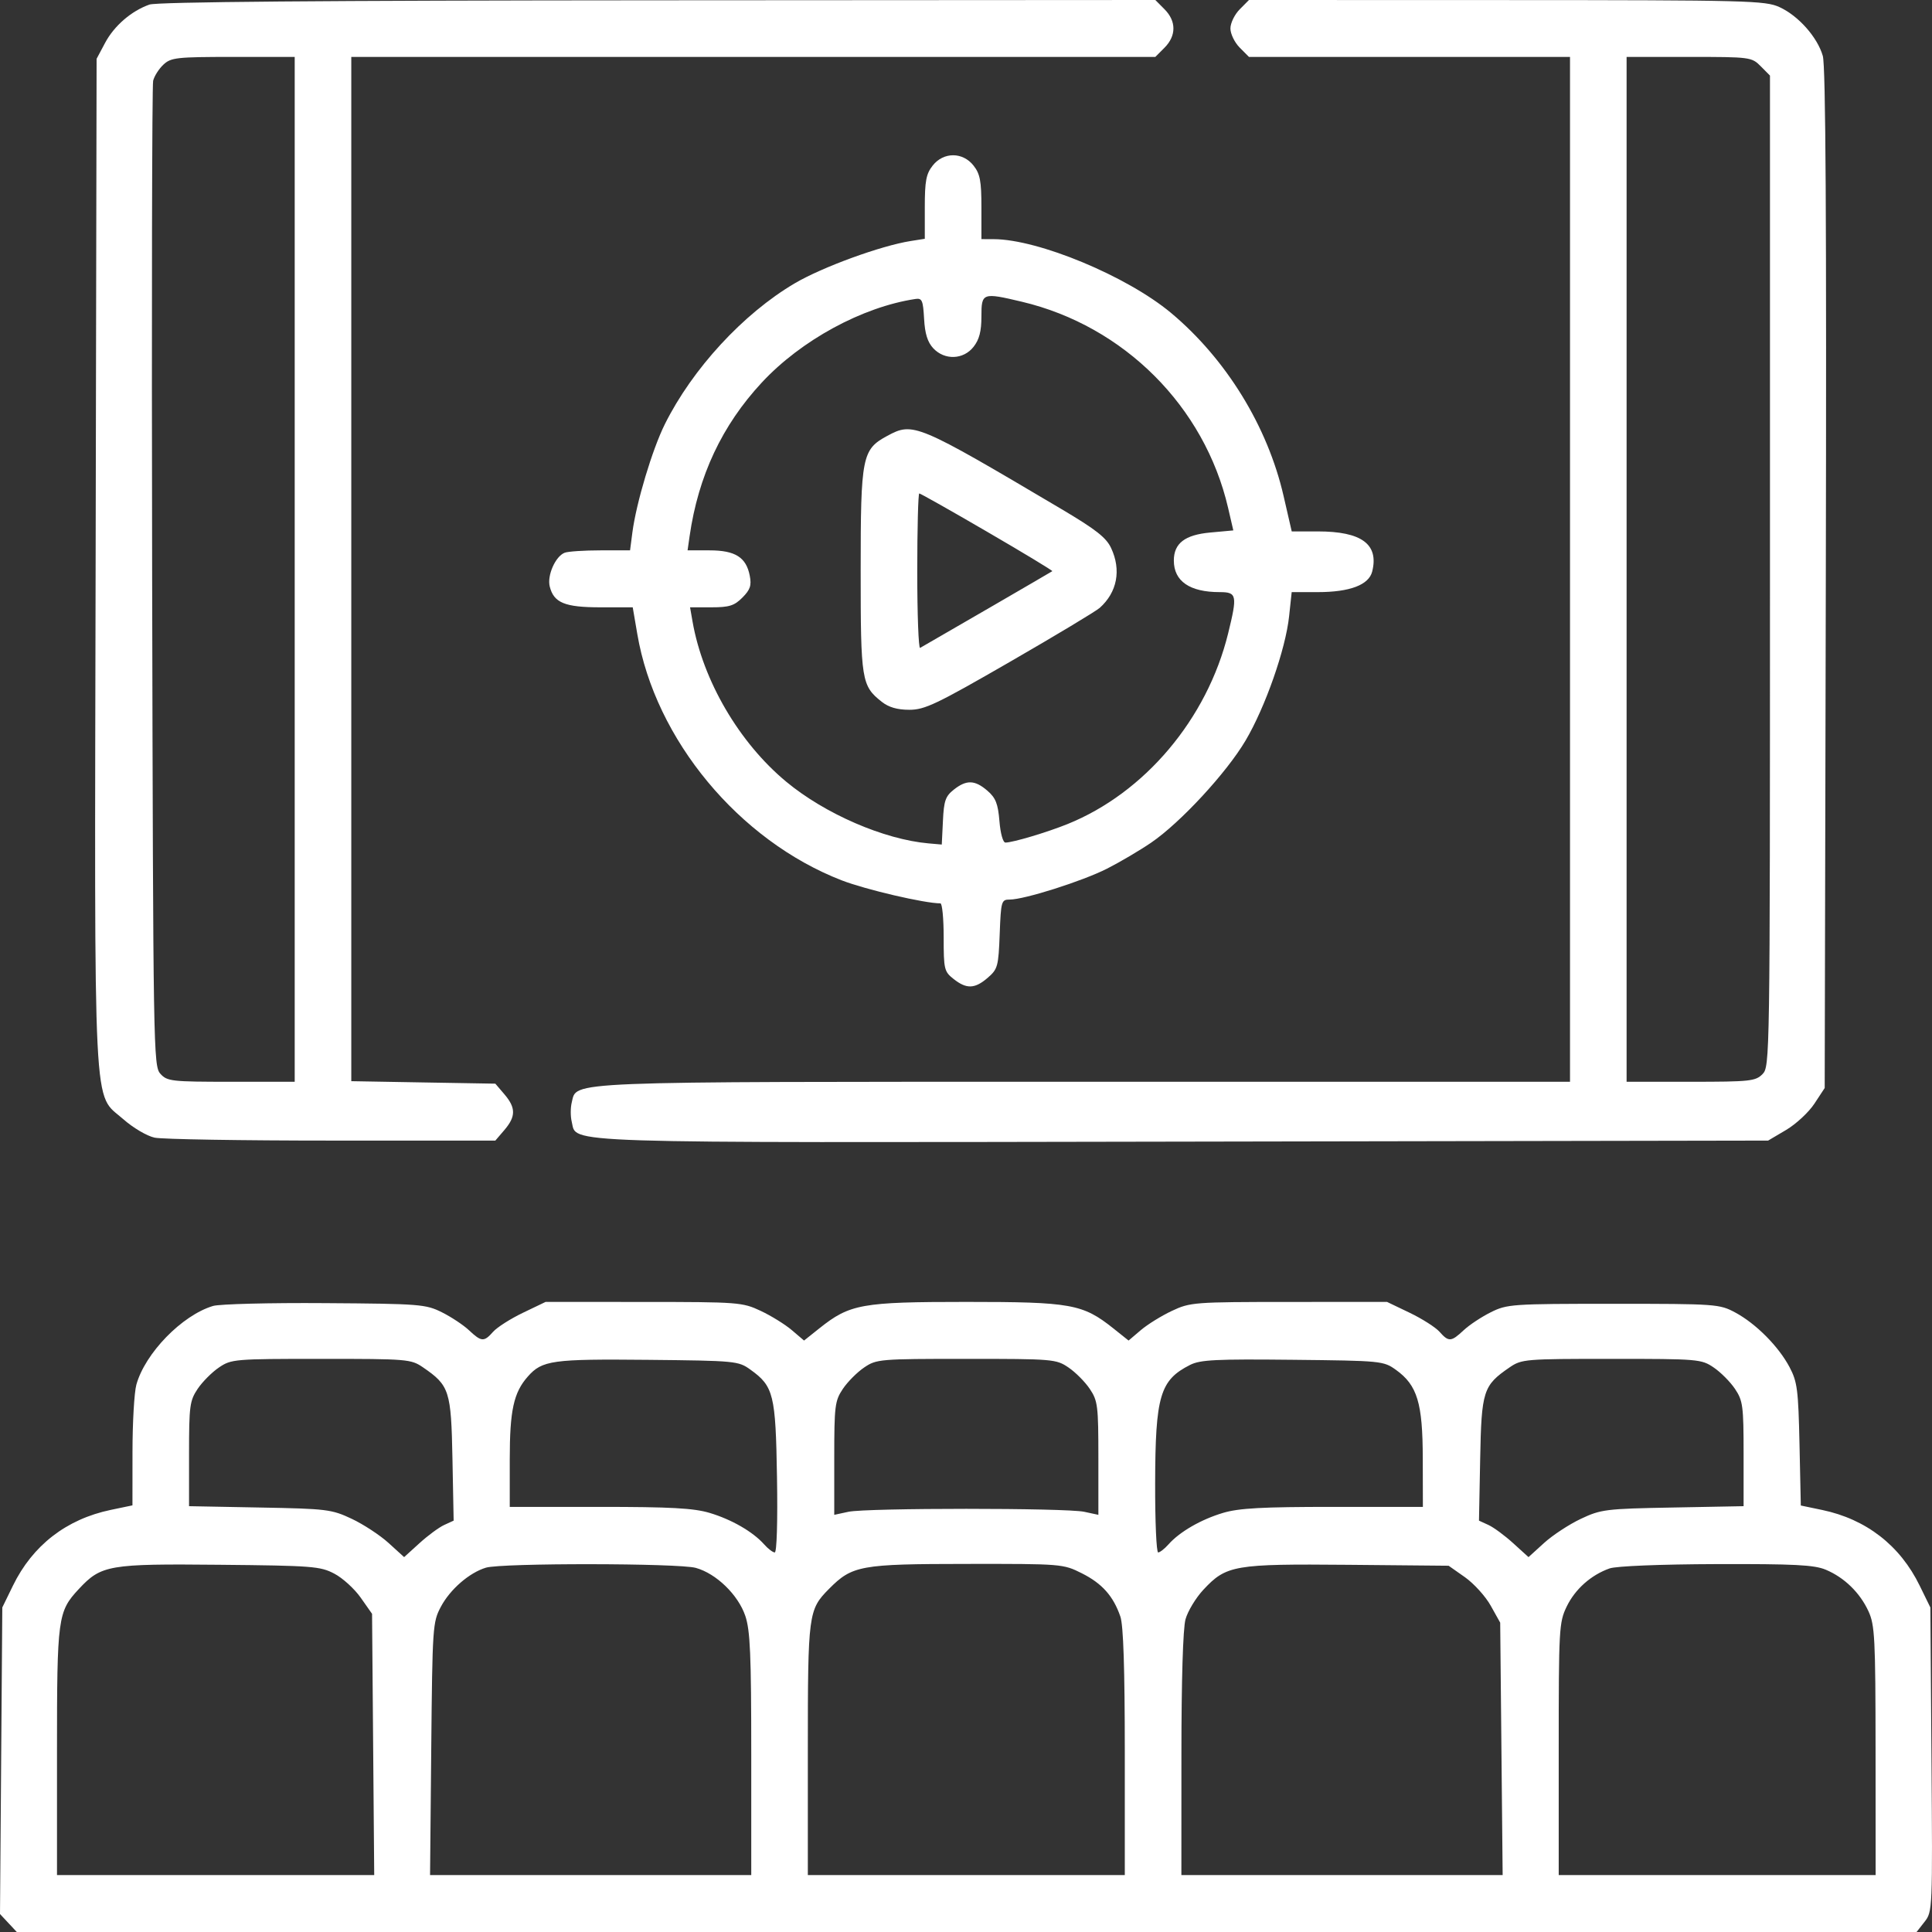 <svg width="52" height="52" viewBox="0 0 52 52" fill="none" xmlns="http://www.w3.org/2000/svg">
<rect x="0" y="0" width="52" height="52" fill="#333333" stroke="none"/>
<path fill-rule="evenodd" clip-rule="evenodd" d="M4.022 0.123C3.535 0.295 3.073 0.694 2.828 1.155L2.6 1.583L2.574 15.114C2.543 30.424 2.492 29.39 3.323 30.127C3.583 30.356 3.956 30.576 4.161 30.62C4.364 30.664 6.51 30.699 8.931 30.699H13.332L13.577 30.413C13.886 30.051 13.886 29.816 13.577 29.454L13.332 29.167L11.394 29.134L9.455 29.1V15.316V1.532H20.275H31.096L31.345 1.282C31.662 0.962 31.662 0.57 31.345 0.251L31.096 0L17.711 0.008C8.656 0.013 4.228 0.051 4.022 0.123ZM33.367 0.251C33.23 0.389 33.117 0.621 33.117 0.766C33.117 0.912 33.23 1.144 33.367 1.282L33.616 1.532H37.937H42.257V15.324V29.116H29.204C14.998 29.116 15.533 29.095 15.389 29.671C15.353 29.815 15.353 30.051 15.389 30.195C15.535 30.782 14.741 30.757 31.875 30.727L47.589 30.699L48.073 30.413C48.34 30.255 48.683 29.937 48.835 29.705L49.112 29.284L49.142 15.587C49.163 5.916 49.139 1.777 49.061 1.505C48.916 1.001 48.403 0.423 47.894 0.191C47.513 0.016 47.041 0.004 40.551 0.002L33.616 0L33.367 0.251ZM7.932 15.324V29.116H6.221C4.611 29.116 4.499 29.103 4.317 28.901C4.129 28.692 4.123 28.303 4.095 15.543C4.08 8.315 4.092 2.299 4.122 2.174C4.152 2.049 4.276 1.854 4.398 1.74C4.601 1.549 4.752 1.532 6.276 1.532H7.932V15.324ZM47.39 1.783L47.639 2.034V15.371C47.639 28.571 47.637 28.709 47.436 28.912C47.249 29.1 47.098 29.116 45.507 29.116H43.78V15.324V1.532H45.461C47.109 1.532 47.146 1.537 47.39 1.783ZM25.102 4.458C24.927 4.681 24.891 4.872 24.891 5.577V6.427L24.511 6.487C23.707 6.614 22.134 7.188 21.39 7.626C20.006 8.441 18.638 9.924 17.895 11.416C17.556 12.096 17.127 13.528 17.021 14.328L16.958 14.813H16.16C15.721 14.813 15.288 14.842 15.198 14.877C14.95 14.973 14.722 15.488 14.796 15.785C14.906 16.225 15.201 16.346 16.16 16.346H17.03L17.153 17.065C17.637 19.907 19.89 22.622 22.653 23.694C23.296 23.943 24.886 24.314 25.311 24.314C25.36 24.314 25.399 24.725 25.399 25.226C25.399 26.09 25.413 26.15 25.667 26.35C26.015 26.626 26.238 26.617 26.587 26.315C26.854 26.084 26.874 26.01 26.907 25.14C26.941 24.252 26.953 24.212 27.175 24.212C27.571 24.212 29.134 23.716 29.796 23.38C30.143 23.204 30.677 22.889 30.985 22.679C31.772 22.141 33.012 20.8 33.525 19.931C34.056 19.032 34.602 17.473 34.696 16.59L34.766 15.937H35.468C36.33 15.937 36.843 15.743 36.933 15.382C37.116 14.648 36.648 14.303 35.469 14.303H34.767L34.548 13.351C34.118 11.476 33.001 9.661 31.517 8.421C30.33 7.431 27.946 6.44 26.745 6.437L26.415 6.436V5.582C26.415 4.872 26.379 4.681 26.204 4.458C25.913 4.086 25.393 4.086 25.102 4.458ZM25.118 9.373C25.424 9.701 25.931 9.683 26.204 9.334C26.358 9.138 26.415 8.917 26.415 8.517C26.415 7.879 26.441 7.869 27.507 8.122C30.253 8.774 32.421 10.942 33.054 13.668L33.195 14.276L32.574 14.333C31.891 14.395 31.594 14.624 31.594 15.087C31.594 15.643 32.021 15.937 32.828 15.937C33.292 15.937 33.308 16.02 33.054 17.054C32.488 19.351 30.81 21.341 28.732 22.18C28.177 22.404 27.265 22.676 27.062 22.678C26.996 22.679 26.927 22.434 26.9 22.101C26.861 21.631 26.8 21.476 26.577 21.283C26.239 20.991 26.013 20.983 25.672 21.253C25.447 21.431 25.404 21.554 25.379 22.096L25.348 22.731L24.993 22.7C23.793 22.594 22.204 21.906 21.159 21.038C19.893 19.987 18.918 18.318 18.64 16.729L18.573 16.346H19.147C19.628 16.346 19.764 16.303 19.982 16.084C20.192 15.872 20.231 15.759 20.18 15.496C20.085 15 19.789 14.813 19.098 14.813H18.506L18.561 14.43C18.795 12.807 19.434 11.448 20.504 10.296C21.561 9.158 23.206 8.263 24.638 8.047C24.817 8.02 24.844 8.082 24.872 8.579C24.894 8.982 24.965 9.208 25.118 9.373ZM23.882 11.731C23.202 12.098 23.165 12.283 23.165 15.353C23.165 18.322 23.187 18.457 23.735 18.891C23.921 19.037 24.152 19.104 24.475 19.104C24.891 19.104 25.201 18.956 27.178 17.816C28.406 17.108 29.495 16.453 29.599 16.361C30.07 15.941 30.184 15.34 29.904 14.747C29.773 14.468 29.491 14.248 28.559 13.696C24.668 11.393 24.578 11.355 23.882 11.731ZM26.575 14.316C27.552 14.884 28.339 15.361 28.323 15.373C28.301 15.391 25.173 17.206 24.765 17.438C24.723 17.462 24.688 16.536 24.688 15.381C24.688 14.226 24.713 13.281 24.742 13.281C24.772 13.281 25.597 13.746 26.575 14.316ZM5.734 35.15C4.899 35.4 3.905 36.421 3.67 37.27C3.613 37.477 3.566 38.292 3.566 39.082L3.565 40.517L2.981 40.639C1.787 40.889 0.877 41.593 0.348 42.679L0.062 43.265L0.031 47.39L0 51.516L0.226 51.758L0.452 52H26.019H51.585L51.801 51.724C52.014 51.452 52.016 51.396 51.986 47.357L51.956 43.265L51.669 42.679C51.141 41.596 50.229 40.889 49.044 40.641L48.469 40.521L48.434 38.879C48.402 37.406 48.375 37.193 48.167 36.799C47.872 36.24 47.262 35.626 46.704 35.326C46.28 35.099 46.195 35.092 43.425 35.092C40.689 35.092 40.564 35.101 40.124 35.32C39.873 35.445 39.544 35.663 39.393 35.805C39.058 36.119 38.991 36.123 38.744 35.844C38.637 35.724 38.276 35.494 37.941 35.333L37.332 35.041L34.691 35.042C32.138 35.043 32.034 35.051 31.543 35.282C31.264 35.413 30.887 35.646 30.706 35.8L30.376 36.081L29.966 35.754C29.142 35.097 28.83 35.041 26.009 35.041C23.187 35.041 22.875 35.097 22.051 35.754L21.641 36.081L21.311 35.8C21.13 35.646 20.753 35.413 20.474 35.282C19.983 35.051 19.879 35.043 17.326 35.042L14.685 35.041L14.076 35.333C13.741 35.494 13.38 35.724 13.273 35.844C13.027 36.123 12.959 36.119 12.624 35.805C12.473 35.663 12.144 35.445 11.893 35.32C11.458 35.104 11.303 35.091 8.744 35.074C7.264 35.063 5.91 35.098 5.734 35.15ZM11.386 36.803C12.098 37.291 12.143 37.431 12.178 39.269L12.21 40.928L11.955 41.045C11.815 41.109 11.515 41.33 11.289 41.536L10.877 41.91L10.458 41.529C10.227 41.319 9.781 41.027 9.467 40.879C8.926 40.624 8.798 40.608 6.993 40.575L5.088 40.539V39.133C5.088 37.84 5.107 37.7 5.319 37.383C5.446 37.193 5.704 36.934 5.893 36.806C6.225 36.581 6.307 36.574 8.643 36.574C10.972 36.574 11.061 36.581 11.386 36.803ZM20.196 36.863C20.823 37.312 20.877 37.529 20.913 39.766C20.933 40.95 20.907 41.784 20.853 41.784C20.801 41.784 20.672 41.686 20.566 41.566C20.264 41.227 19.692 40.897 19.1 40.72C18.672 40.592 18.051 40.558 16.139 40.558H13.72V39.278C13.72 37.959 13.825 37.48 14.207 37.049C14.592 36.613 14.864 36.575 17.427 36.6C19.798 36.624 19.874 36.631 20.196 36.863ZM28.758 36.806C28.947 36.934 29.205 37.193 29.332 37.383C29.547 37.703 29.563 37.836 29.563 39.25V40.772L29.182 40.69C28.686 40.584 23.331 40.584 22.835 40.69L22.454 40.772V39.25C22.454 37.836 22.471 37.703 22.685 37.383C22.812 37.193 23.07 36.934 23.259 36.806C23.591 36.581 23.673 36.574 26.009 36.574C28.344 36.574 28.426 36.581 28.758 36.806ZM37.572 36.87C38.147 37.283 38.292 37.759 38.294 39.255L38.297 40.558H35.878C33.966 40.558 33.345 40.592 32.917 40.72C32.325 40.897 31.753 41.227 31.451 41.566C31.345 41.686 31.219 41.784 31.172 41.784C31.125 41.784 31.088 40.945 31.091 39.919C31.096 37.568 31.222 37.145 32.033 36.736C32.306 36.598 32.73 36.577 34.793 36.599C37.183 36.624 37.237 36.63 37.572 36.87ZM46.124 36.806C46.313 36.934 46.571 37.193 46.698 37.383C46.91 37.7 46.929 37.84 46.929 39.133V40.539L45.025 40.575C43.219 40.608 43.091 40.624 42.55 40.879C42.236 41.027 41.79 41.319 41.559 41.529L41.14 41.91L40.728 41.536C40.502 41.33 40.202 41.109 40.062 41.045L39.807 40.928L39.839 39.269C39.874 37.431 39.919 37.291 40.631 36.803C40.956 36.581 41.045 36.574 43.374 36.574C45.71 36.574 45.792 36.581 46.124 36.806ZM8.998 42.355C9.222 42.472 9.542 42.764 9.709 43.002L10.014 43.436L10.043 46.952L10.072 50.468H5.803H1.534V47.144C1.534 43.527 1.554 43.378 2.123 42.767C2.725 42.122 2.926 42.087 5.901 42.116C8.405 42.14 8.62 42.156 8.998 42.355ZM18.729 42.2C19.279 42.353 19.868 42.925 20.06 43.492C20.192 43.885 20.22 44.523 20.22 47.217V50.468H15.898H11.575L11.607 47.071C11.638 43.779 11.646 43.661 11.866 43.246C12.115 42.777 12.632 42.329 13.079 42.194C13.503 42.066 18.268 42.071 18.729 42.2ZM29.117 42.345C29.663 42.619 29.965 42.958 30.155 43.51C30.236 43.748 30.274 44.901 30.274 47.163V50.468H26.009H21.743V47.093C21.743 43.43 21.757 43.325 22.313 42.765C22.939 42.134 23.156 42.095 26.014 42.093C28.579 42.09 28.615 42.093 29.117 42.345ZM39.431 42.452C39.673 42.624 39.985 42.968 40.124 43.219L40.378 43.674L40.411 47.071L40.444 50.468H36.12H31.797L31.798 47.224C31.798 45.223 31.84 43.828 31.908 43.584C31.968 43.367 32.184 43.008 32.389 42.788C33.007 42.126 33.214 42.09 36.282 42.117L38.99 42.142L39.431 42.452ZM49.141 42.249C49.641 42.459 50.06 42.867 50.29 43.367C50.461 43.739 50.479 44.083 50.481 47.122L50.483 50.468H46.218H41.953V47.078C41.953 43.841 41.962 43.667 42.166 43.244C42.393 42.773 42.823 42.39 43.323 42.214C43.502 42.151 44.688 42.103 46.196 42.098C48.3 42.092 48.831 42.119 49.141 42.249Z" fill="white"/>
</svg>
